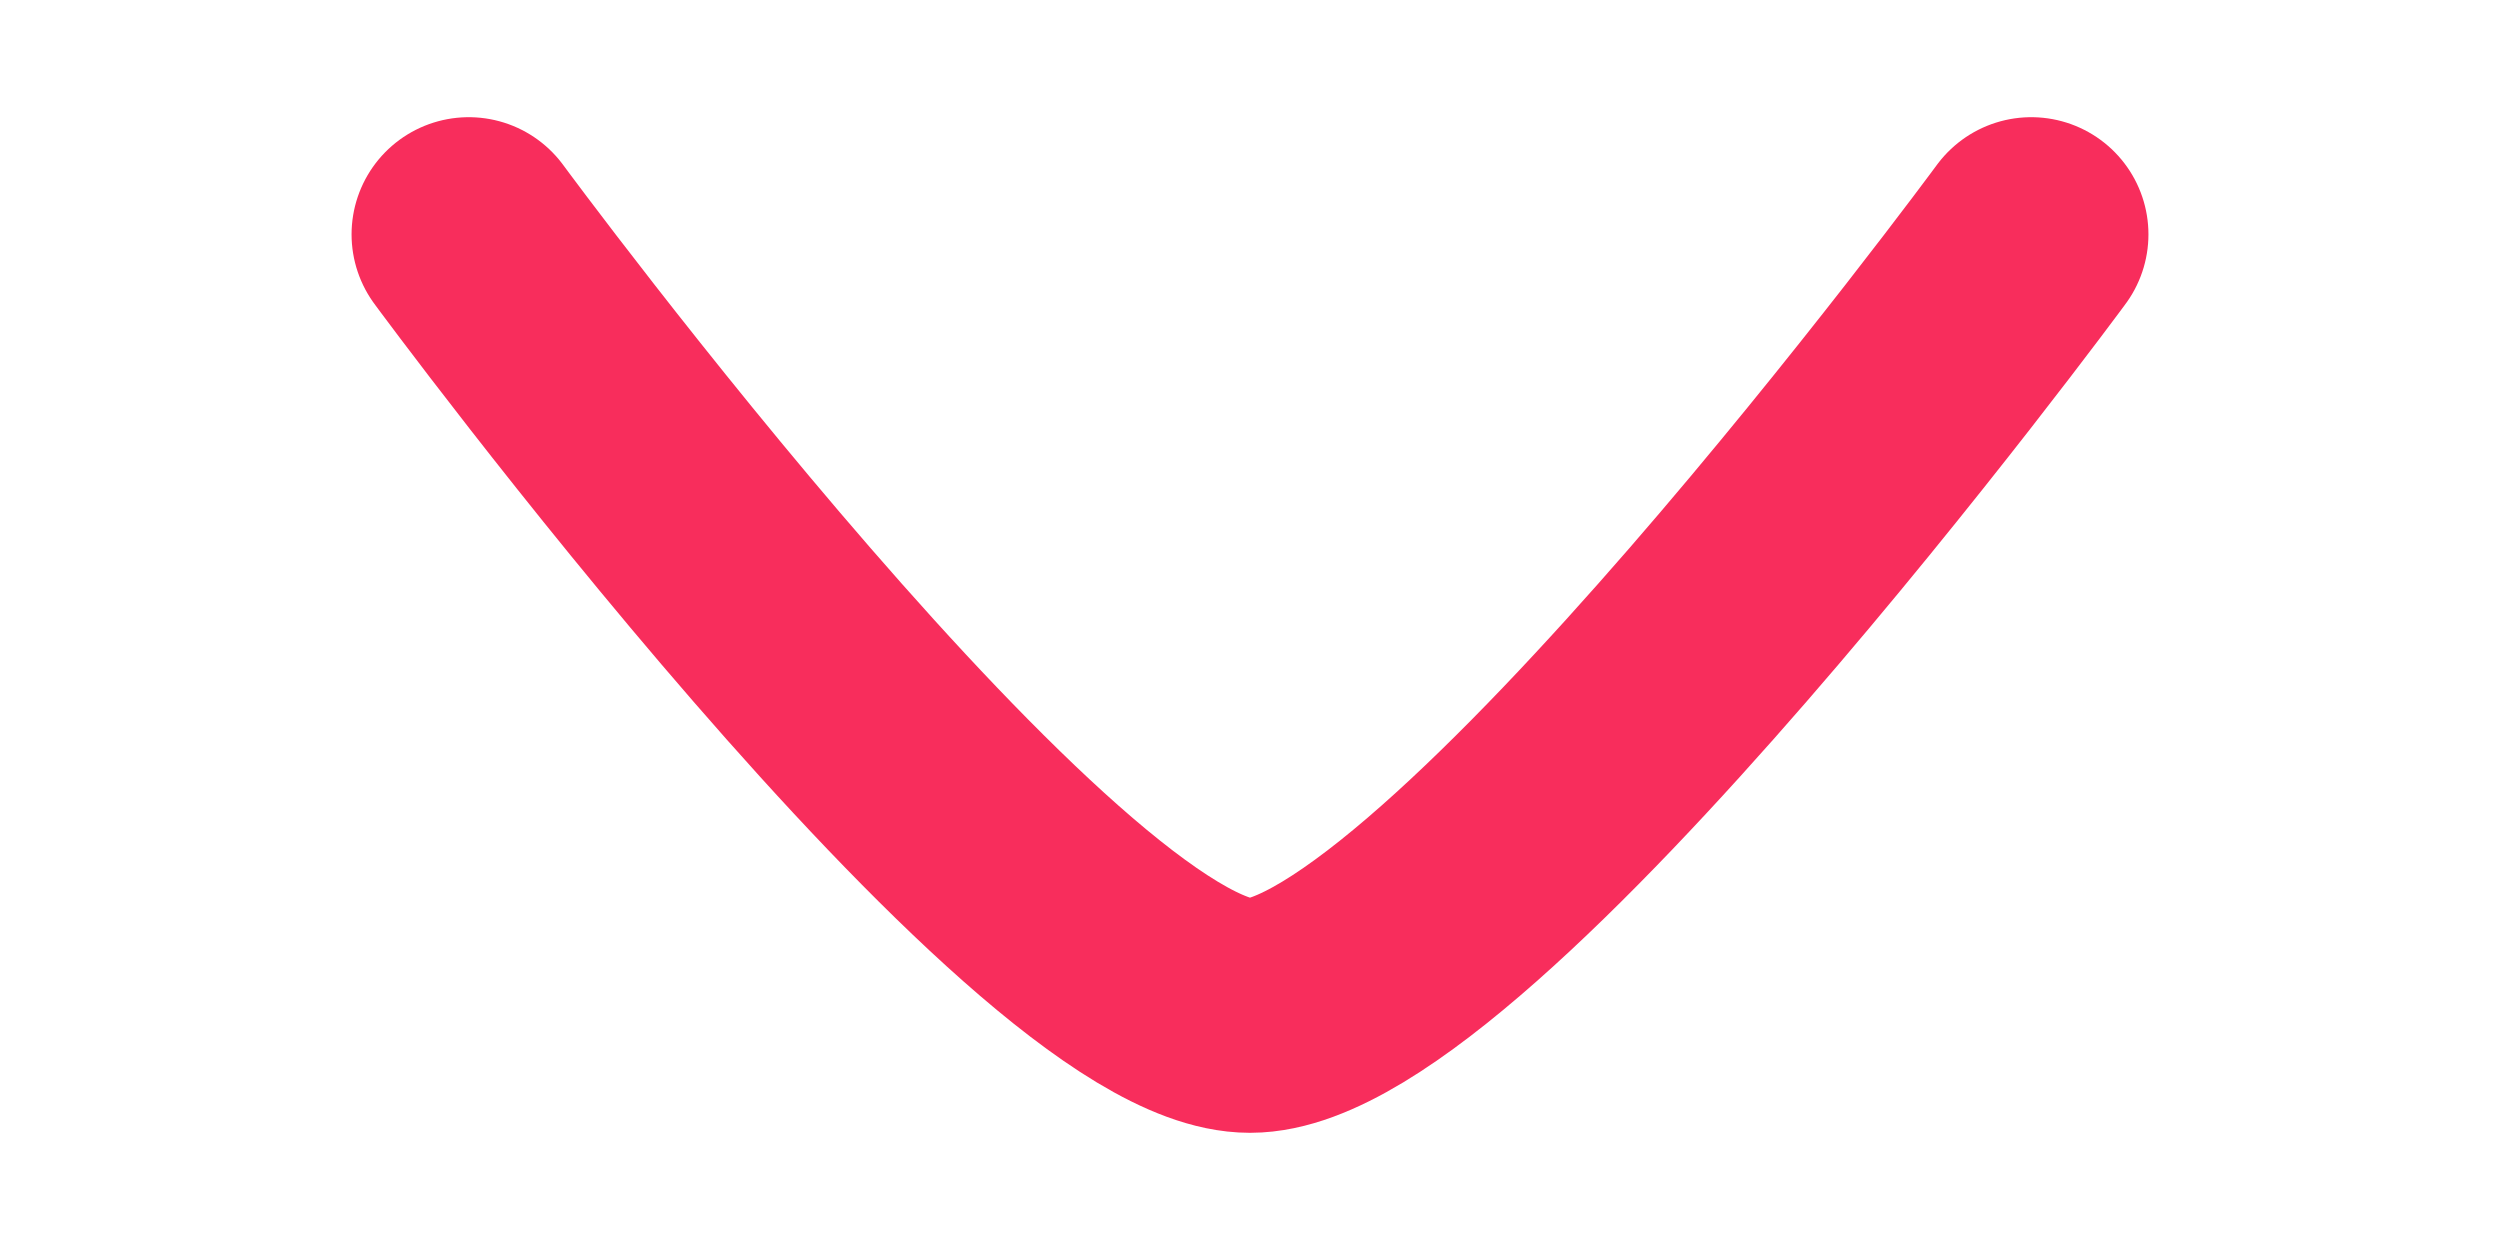 <svg width="10" height="5" viewBox="0 0 12 8" fill="none" xmlns="http://www.w3.org/2000/svg">
<path d="M11 1.5C11 1.5 7.318 6.5 6 6.5C4.682 6.5 1 1.5 1 1.5" stroke="#F82D5C" stroke-width="1.5" stroke-linecap="round" stroke-linejoin="round"/>
</svg>
